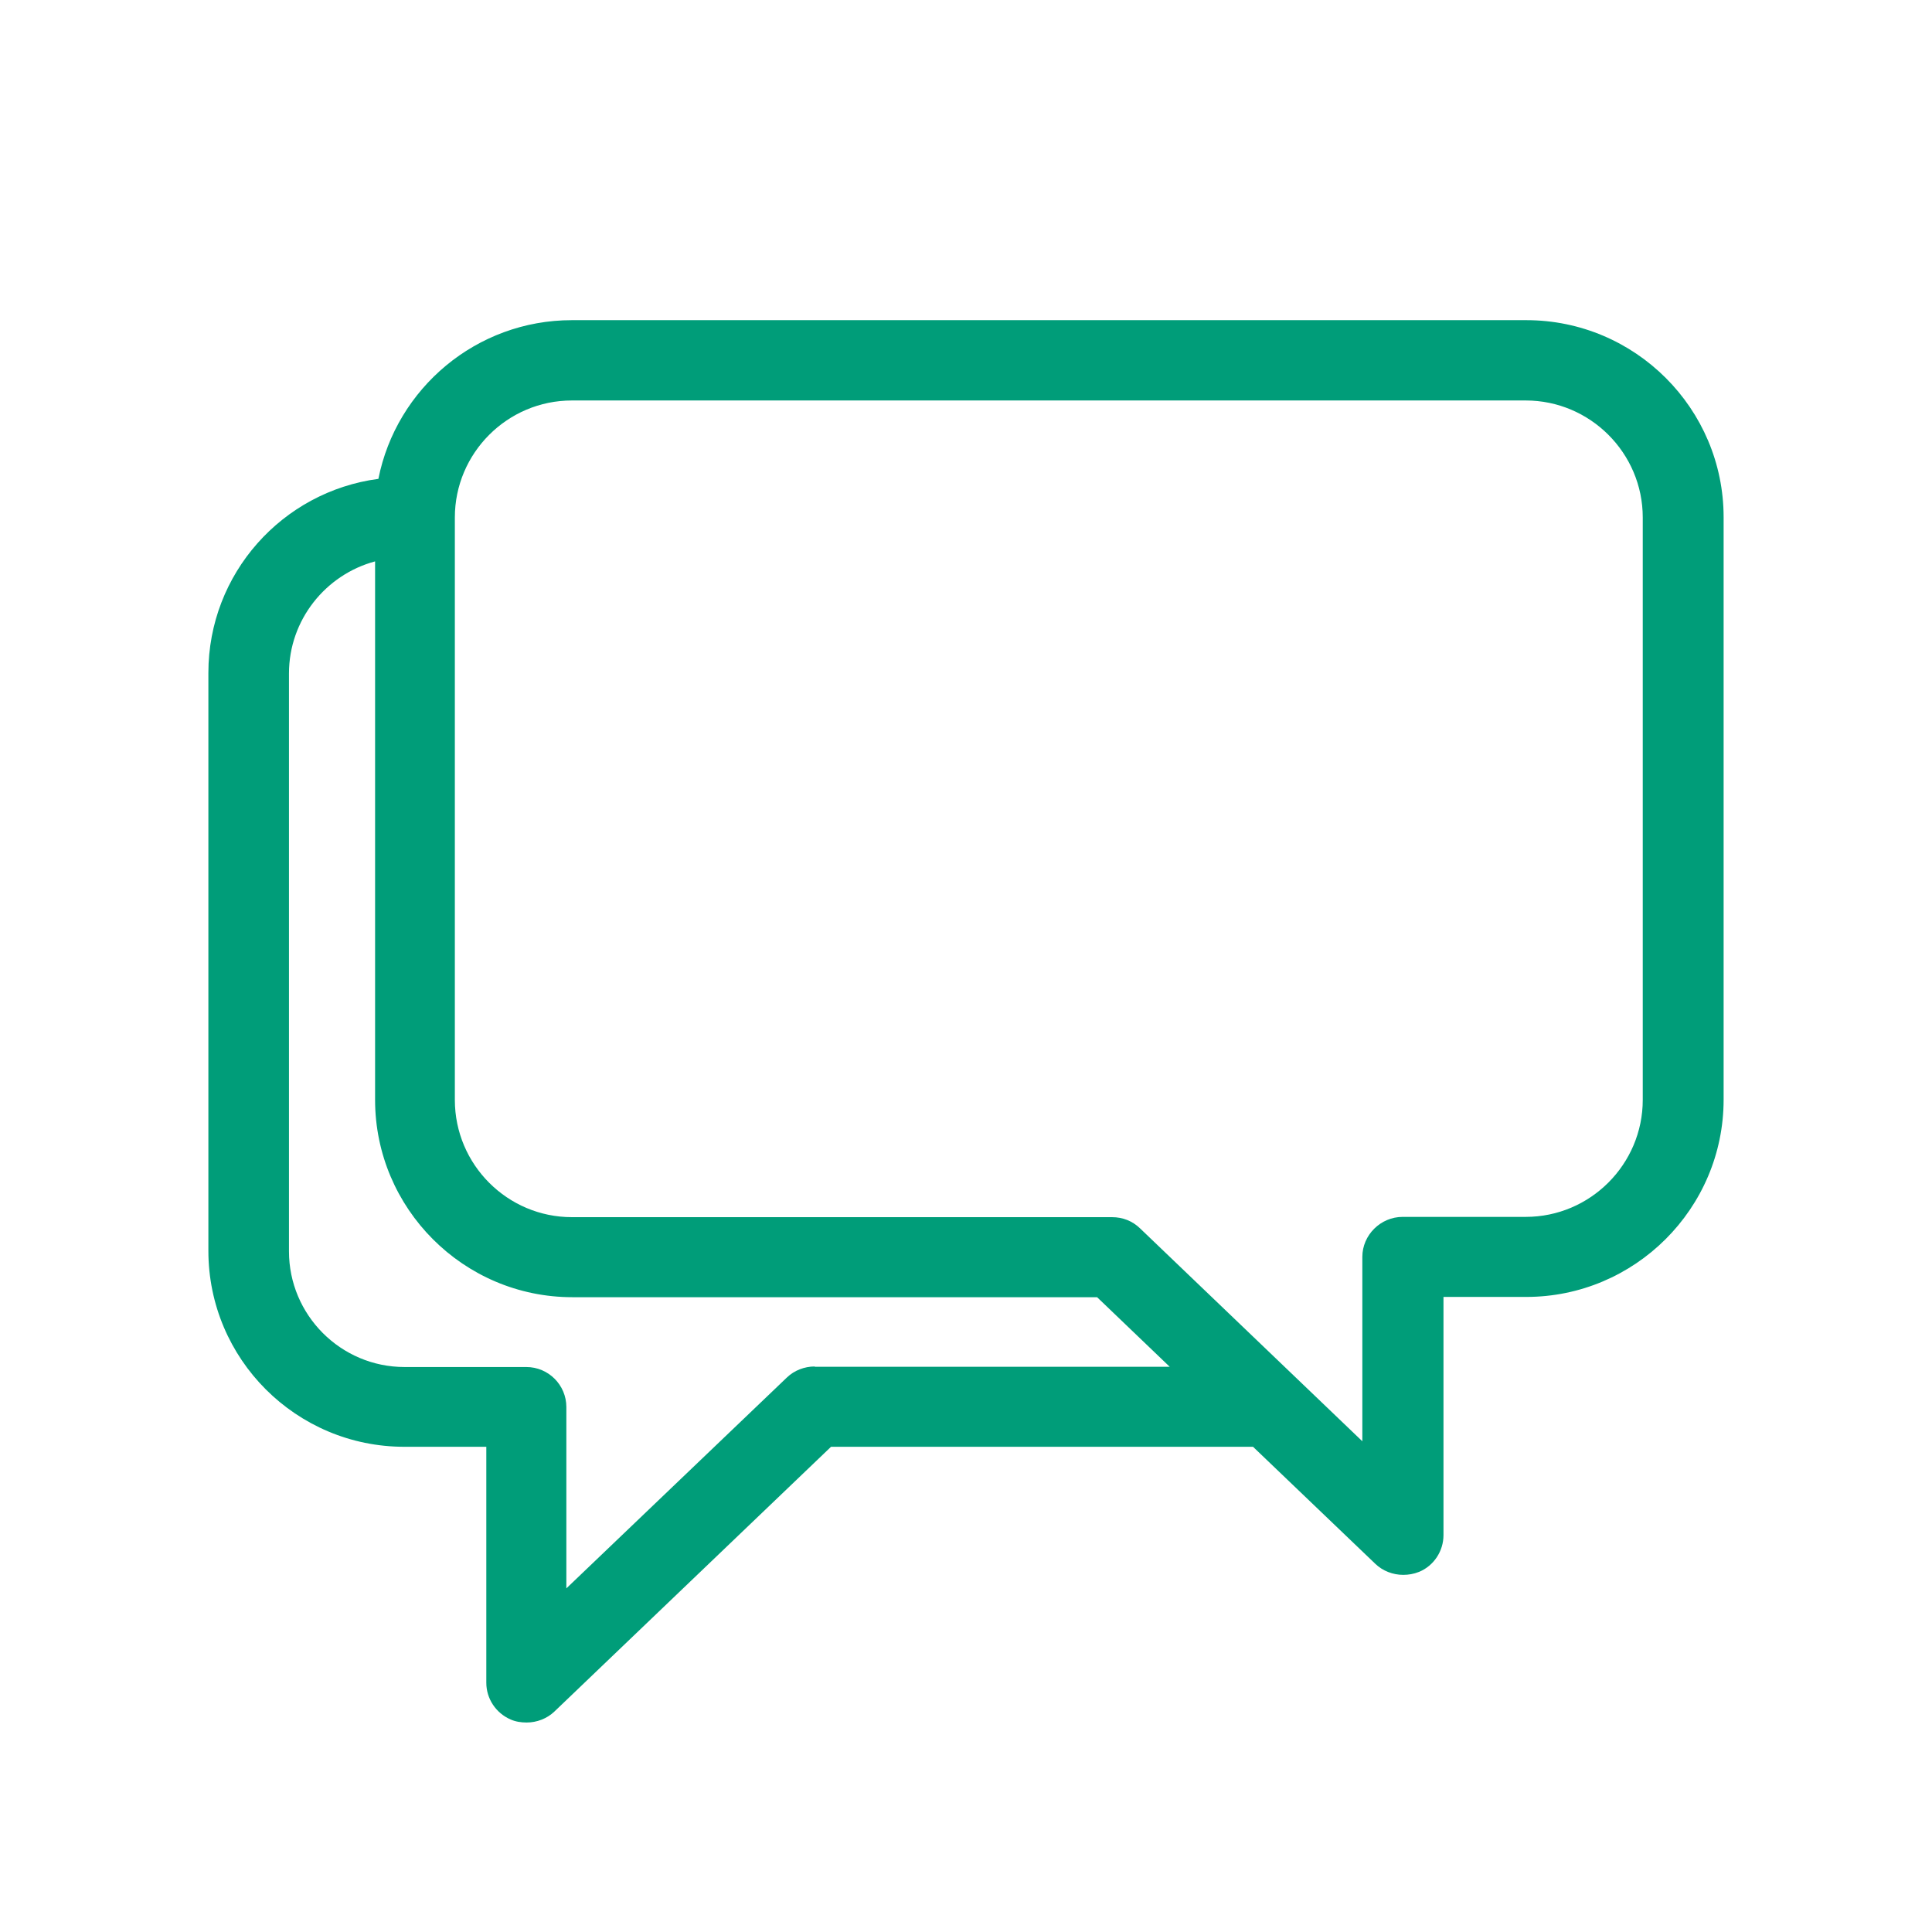 <?xml version="1.0" encoding="utf-8"?>
<!-- Generator: Adobe Illustrator 25.4.1, SVG Export Plug-In . SVG Version: 6.00 Build 0)  -->
<svg version="1.1" id="ICON" xmlns="http://www.w3.org/2000/svg" xmlns:xlink="http://www.w3.org/1999/xlink" x="0px" y="0px"
	 viewBox="0 0 700 700" style="enable-background:new 0 0 700 700;" xml:space="preserve">
<style type="text/css">
	.st0{fill:#009D79;}
</style>
<g>
	<path class="st0" d="M553,116H207.2c-34.6,0-63.6,24.7-70.1,57.5c-34.8,4.6-61.6,34.3-61.6,70.3v209.4c0,39.2,31.8,71,71,71h29.7
		v85.5c0,5.8,3.5,11,8.8,13.3c1.8,0.8,3.8,1.1,5.8,1.1c3.7,0,7.4-1.4,10.1-4l100.2-95.9H454l44.3,42.4c2.7,2.6,6.4,4,10.1,4
		c1.9,0,3.8-0.3,5.8-1.1c5.3-2.2,8.8-7.5,8.8-13.3v-86.3H553c39.3,0,71.5-32,71.5-71.5v-211C624.5,148.1,592.5,116,553,116z
		 M295.2,495.1c-3.7,0-7.4,1.4-10.1,4l-79.9,76.4v-65.7c0-8-6.5-14.5-14.5-14.5h-44.1c-23.2,0-41.9-18.9-41.9-41.9V244
		c0-19.4,13.3-35.8,31.2-40.6v195.1c0,39.3,32,71.5,71.5,71.5h190.1l26.3,25.2H295.2z M595.2,398.5c0,23.3-19,42.4-42.4,42.4h-44.6
		c-8,0-14.6,6.6-14.6,14.5v66.8L413,445c-2.7-2.6-6.2-4-10.1-4H207.2c-23.3,0-42.4-19-42.4-42.5v-211c0-23.3,19-42.4,42.4-42.4
		h345.6c23.3,0,42.4,19,42.4,42.4V398.5z"/>
</g>
</svg>
